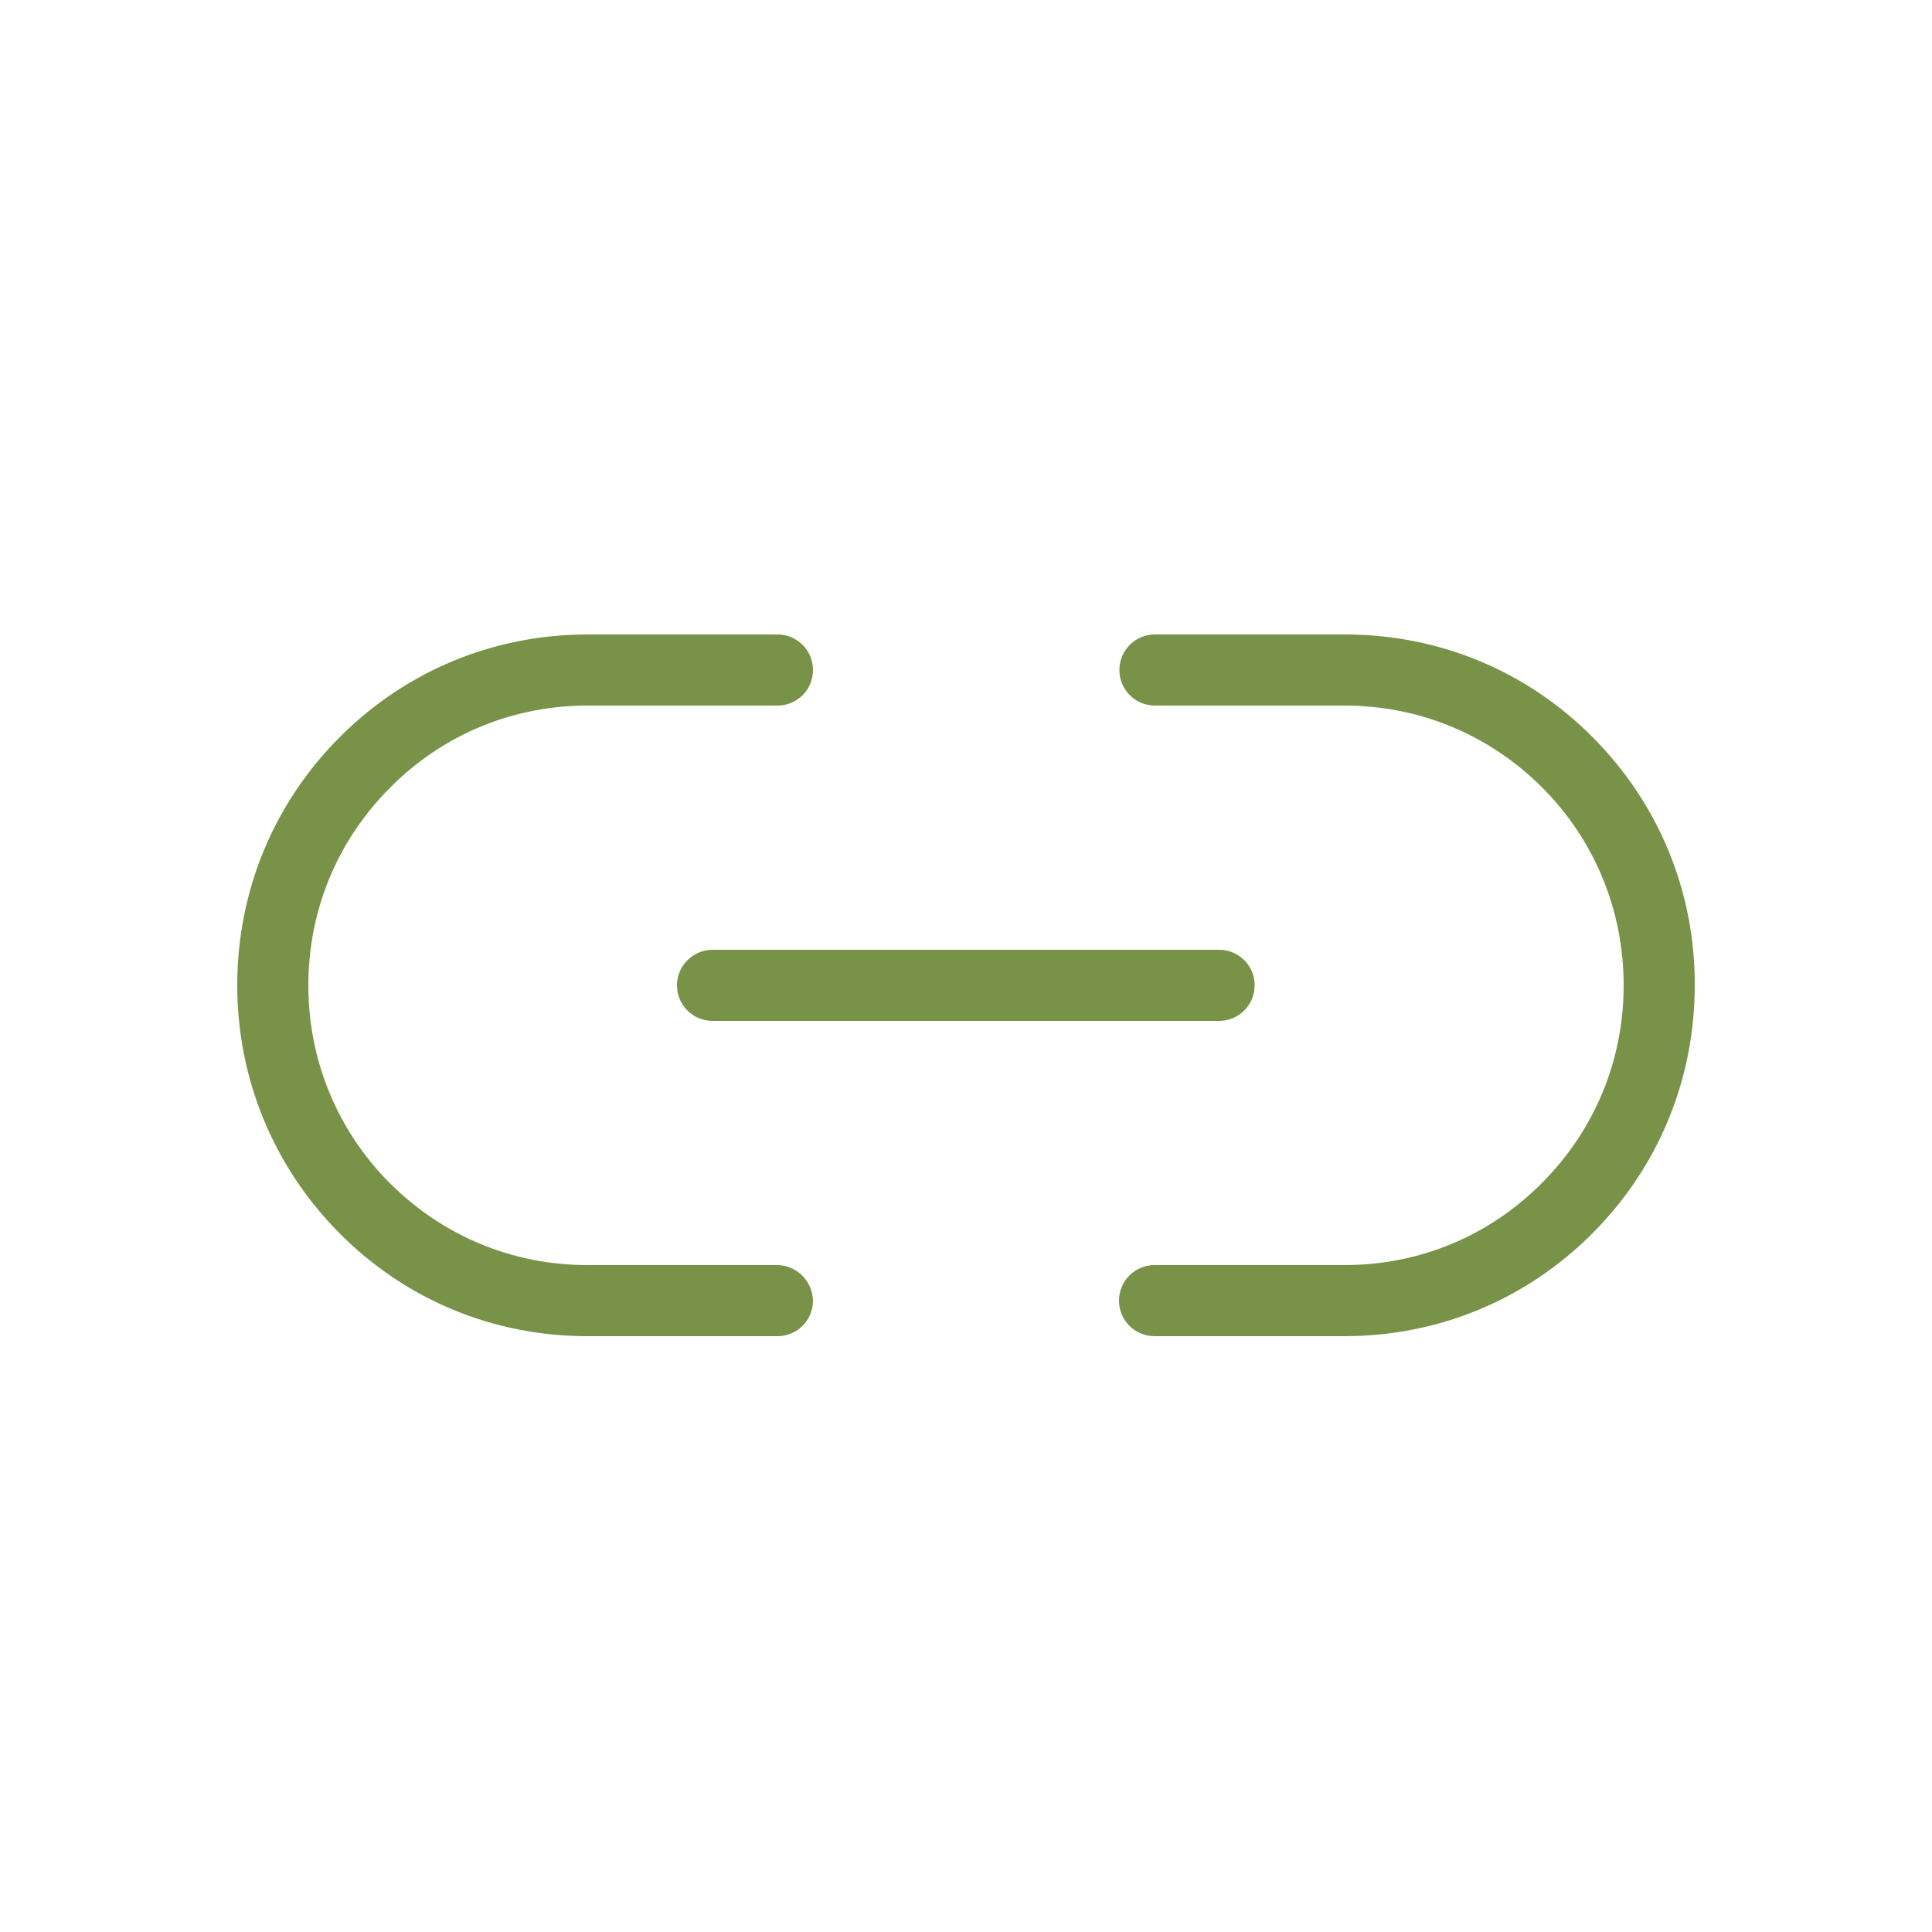 <?xml version="1.0" encoding="utf-8"?>
<!-- Generator: Adobe Illustrator 24.2.0, SVG Export Plug-In . SVG Version: 6.00 Build 0)  -->
<svg version="1.1" id="Capa_1" xmlns="http://www.w3.org/2000/svg" xmlns:xlink="http://www.w3.org/1999/xlink" x="0px" y="0px"
	 viewBox="0 0 500 500" style="enable-background:new 0 0 500 500;" xml:space="preserve">
<style type="text/css">
	.st0{fill:#789347;}
</style>
<path class="st0" d="M201.1,327.4H152c-19.3,0-37.4-7.5-51.1-21.2c-13.6-13.6-21.1-31.8-21.1-51.2c0-19.4,7.5-37.5,21.2-51.2
	c13.6-13.7,31.7-21.2,51-21.2h49.2c5.1,0,9.2-4.1,9.2-9.2c0-5.1-4.1-9.2-9.2-9.2H152c-24.3,0-47.1,9.5-64.1,26.6
	c-17.1,17.1-26.5,39.9-26.5,64.2c0,24.2,9.4,47,26.5,64.2c17.1,17.2,39.8,26.6,64.1,26.6h49.2c5.1,0,9.2-4.1,9.2-9.2
	C210.3,331.6,206.2,327.4,201.1,327.4z"/>
<path class="st0" d="M412.2,190.8c-17.1-17.2-39.8-26.6-64.1-26.6h-49.2c-5.1,0-9.2,4.1-9.2,9.2c0,5.1,4.1,9.2,9.2,9.2H348
	c19.3,0,37.4,7.5,51.1,21.2c13.6,13.6,21.1,31.8,21.1,51.2c0,19.4-7.5,37.5-21.2,51.2c-13.6,13.7-31.7,21.2-51,21.2h-49.2
	c-5.1,0-9.2,4.1-9.2,9.2c0,5.1,4.1,9.2,9.2,9.2H348c24.3,0,47.1-9.5,64.1-26.6c17.1-17.1,26.5-39.9,26.5-64.2
	C438.7,230.8,429.3,208,412.2,190.8z"/>
<path class="st0" d="M175.2,255c0,5.1,4.1,9.2,9.2,9.2h131.1c5.1,0,9.2-4.1,9.2-9.2c0-5.1-4.1-9.2-9.2-9.2H184.4
	C179.4,245.8,175.2,249.9,175.2,255z"/>
</svg>
